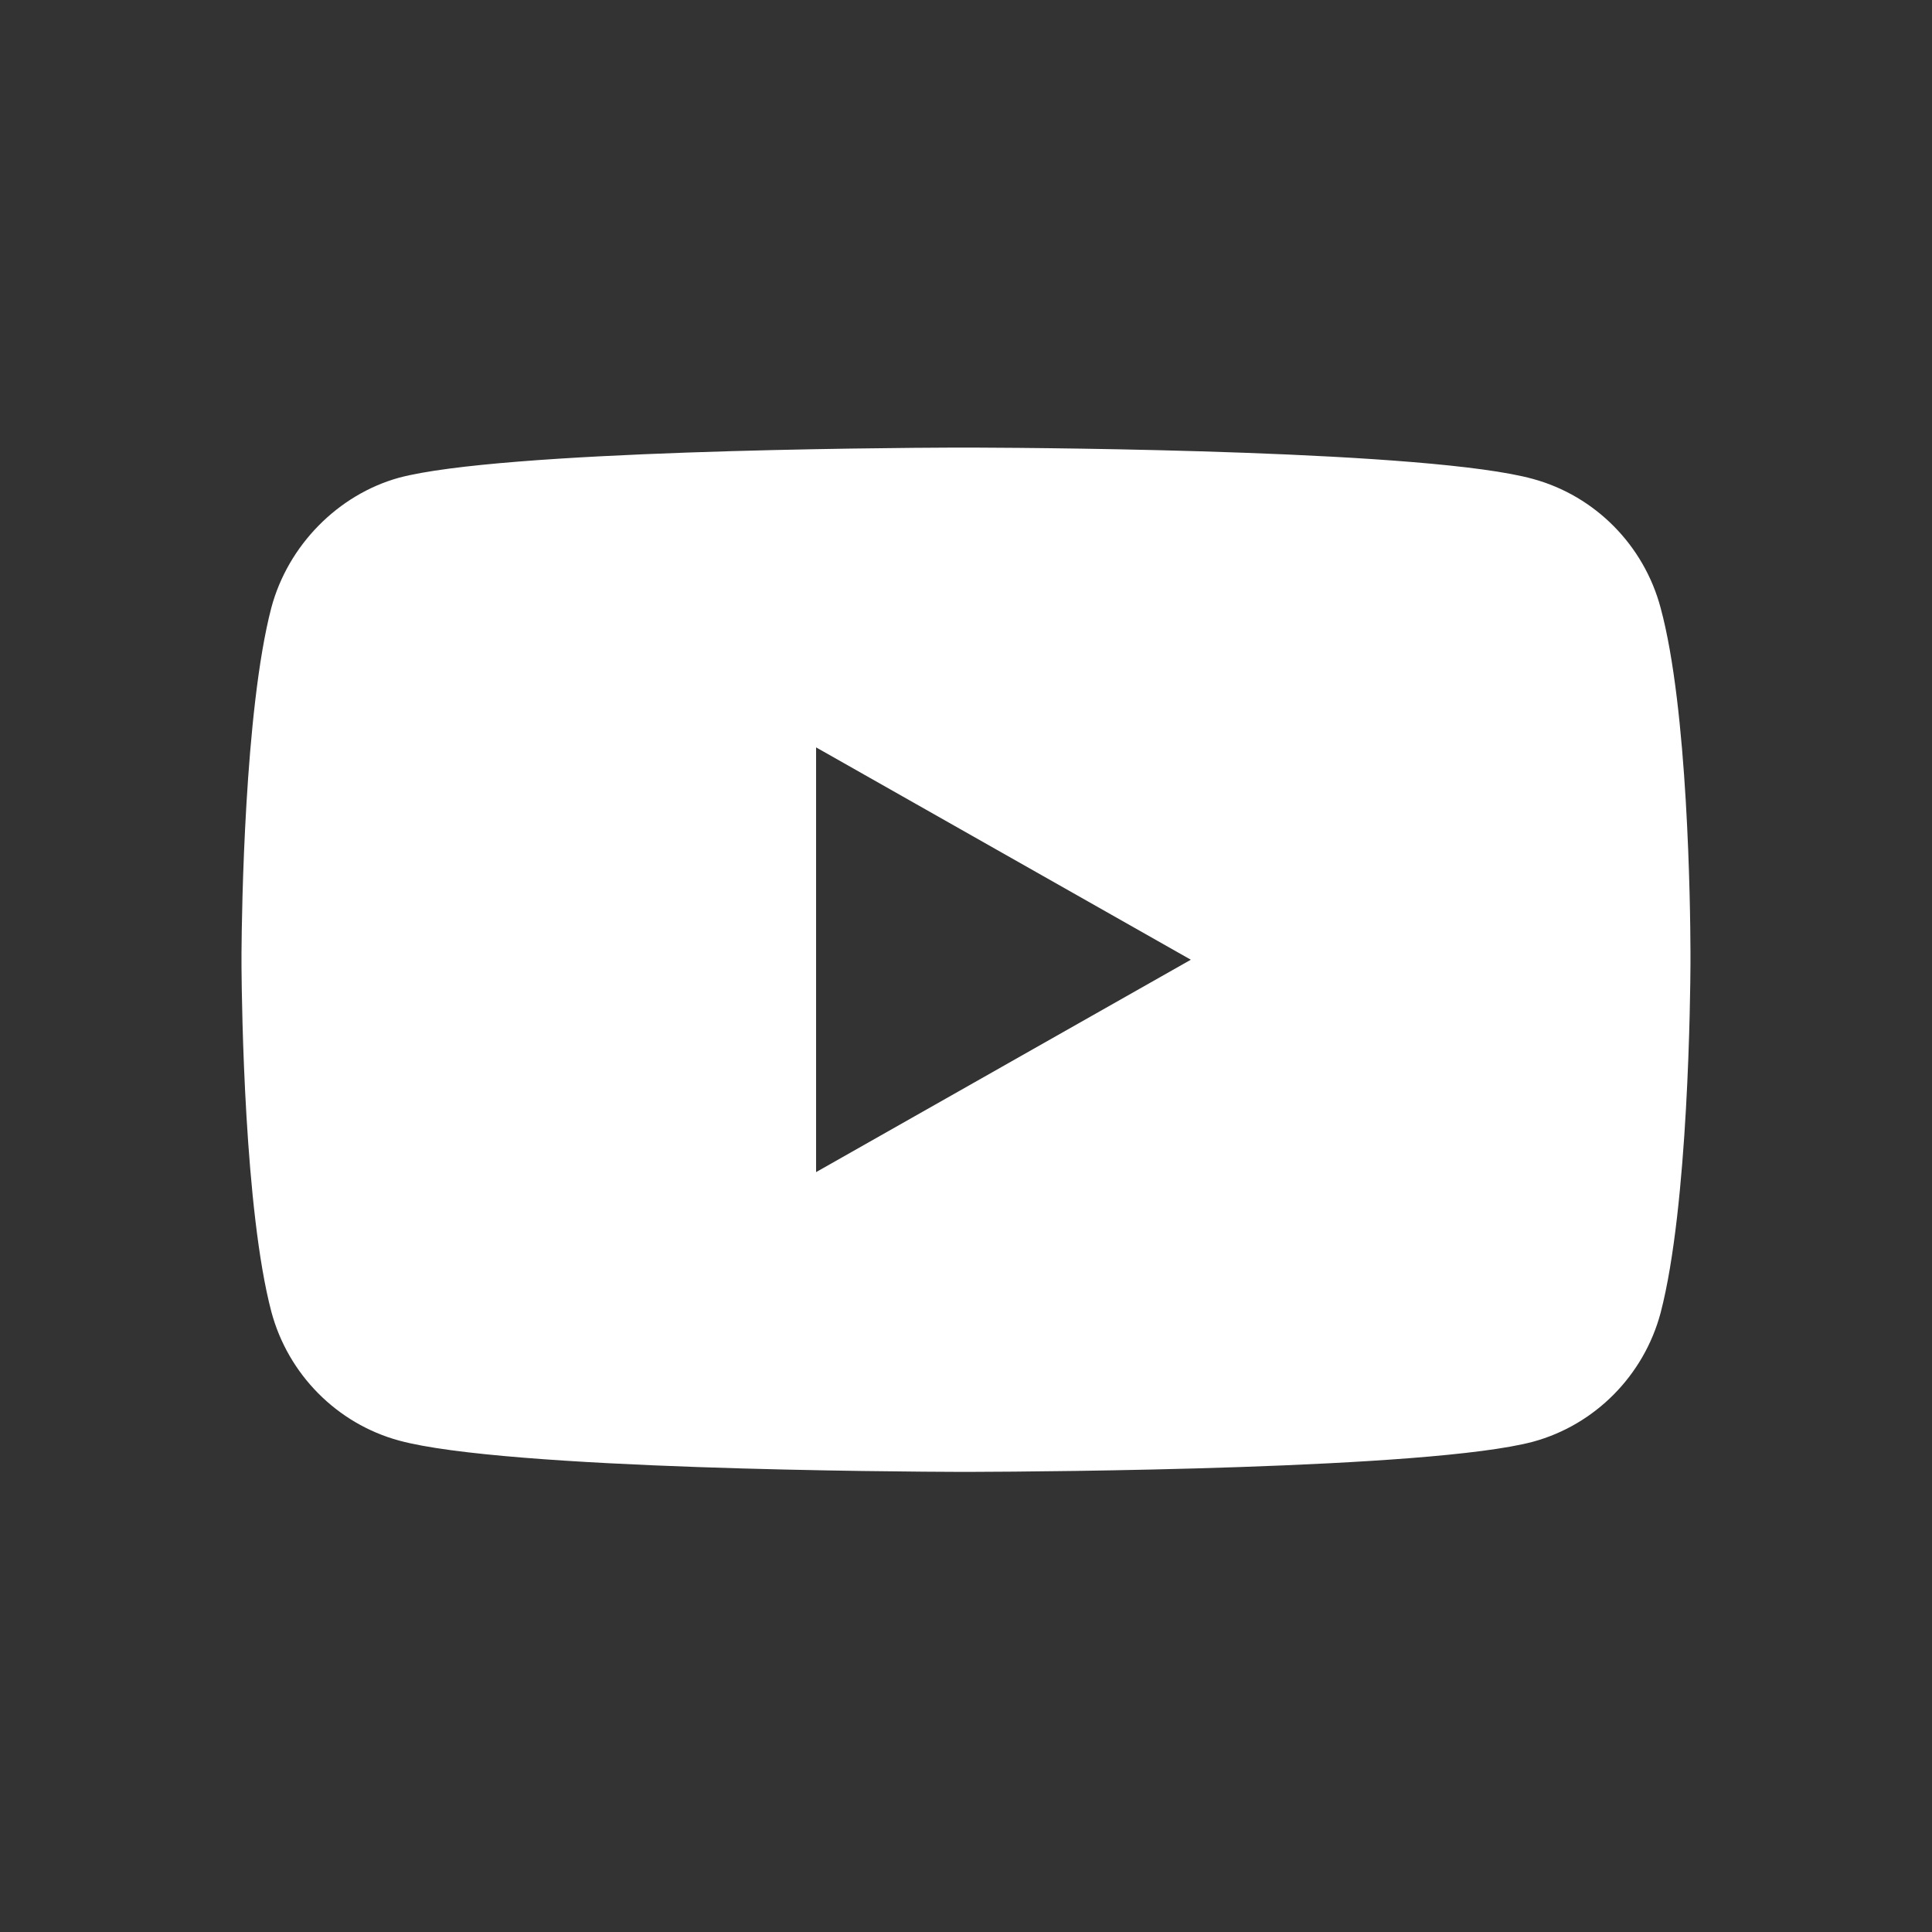 <?xml version="1.0" encoding="utf-8"?>
<!-- Generator: Adobe Illustrator 16.0.0, SVG Export Plug-In . SVG Version: 6.00 Build 0)  -->
<!DOCTYPE svg PUBLIC "-//W3C//DTD SVG 1.1//EN" "http://www.w3.org/Graphics/SVG/1.1/DTD/svg11.dtd">
<svg version="1.1" id="Layer_1" xmlns="http://www.w3.org/2000/svg" xmlns:xlink="http://www.w3.org/1999/xlink" x="0px" y="0px"
	 width="64px" height="64px" viewBox="16 16 64 64" enable-background="new 16 16 64 64" xml:space="preserve">
<rect x="16" y="16" width="64" height="64" fill="#333333" stroke="none"/>
<title>youtube</title>
<desc>Created with Sketch.</desc>
<g id="youtube">
	<path id="Combined-Shape" fill="#FFFFFF" d="M48.404,30.828c2.42,0.009,14.987,0.101,18.376,1.037
		c2.056,0.559,3.678,2.196,4.23,4.271c0.907,3.343,0.983,9.879,0.989,11.383v0.418c-0.005,0.942-0.066,8.017-0.989,11.552
		c-0.553,2.075-2.175,3.713-4.23,4.271c-3.436,0.912-16.298,0.99-18.468,0.997l-0.543,0.001c-1.903-0.006-15.033-0.076-18.551-1.038
		c-2.056-0.56-3.677-2.195-4.23-4.271C24.1,56.078,24.01,49.357,24,48.025v-0.464c0.009-1.326,0.099-8.018,0.987-11.425
		c0.554-2.076,2.214-3.752,4.23-4.311c3.39-0.901,15.957-0.989,18.376-0.998H48.404z M43.034,40.758v14.07l12.414-7.036
		L43.034,40.758z"/>
</g>
</svg>
